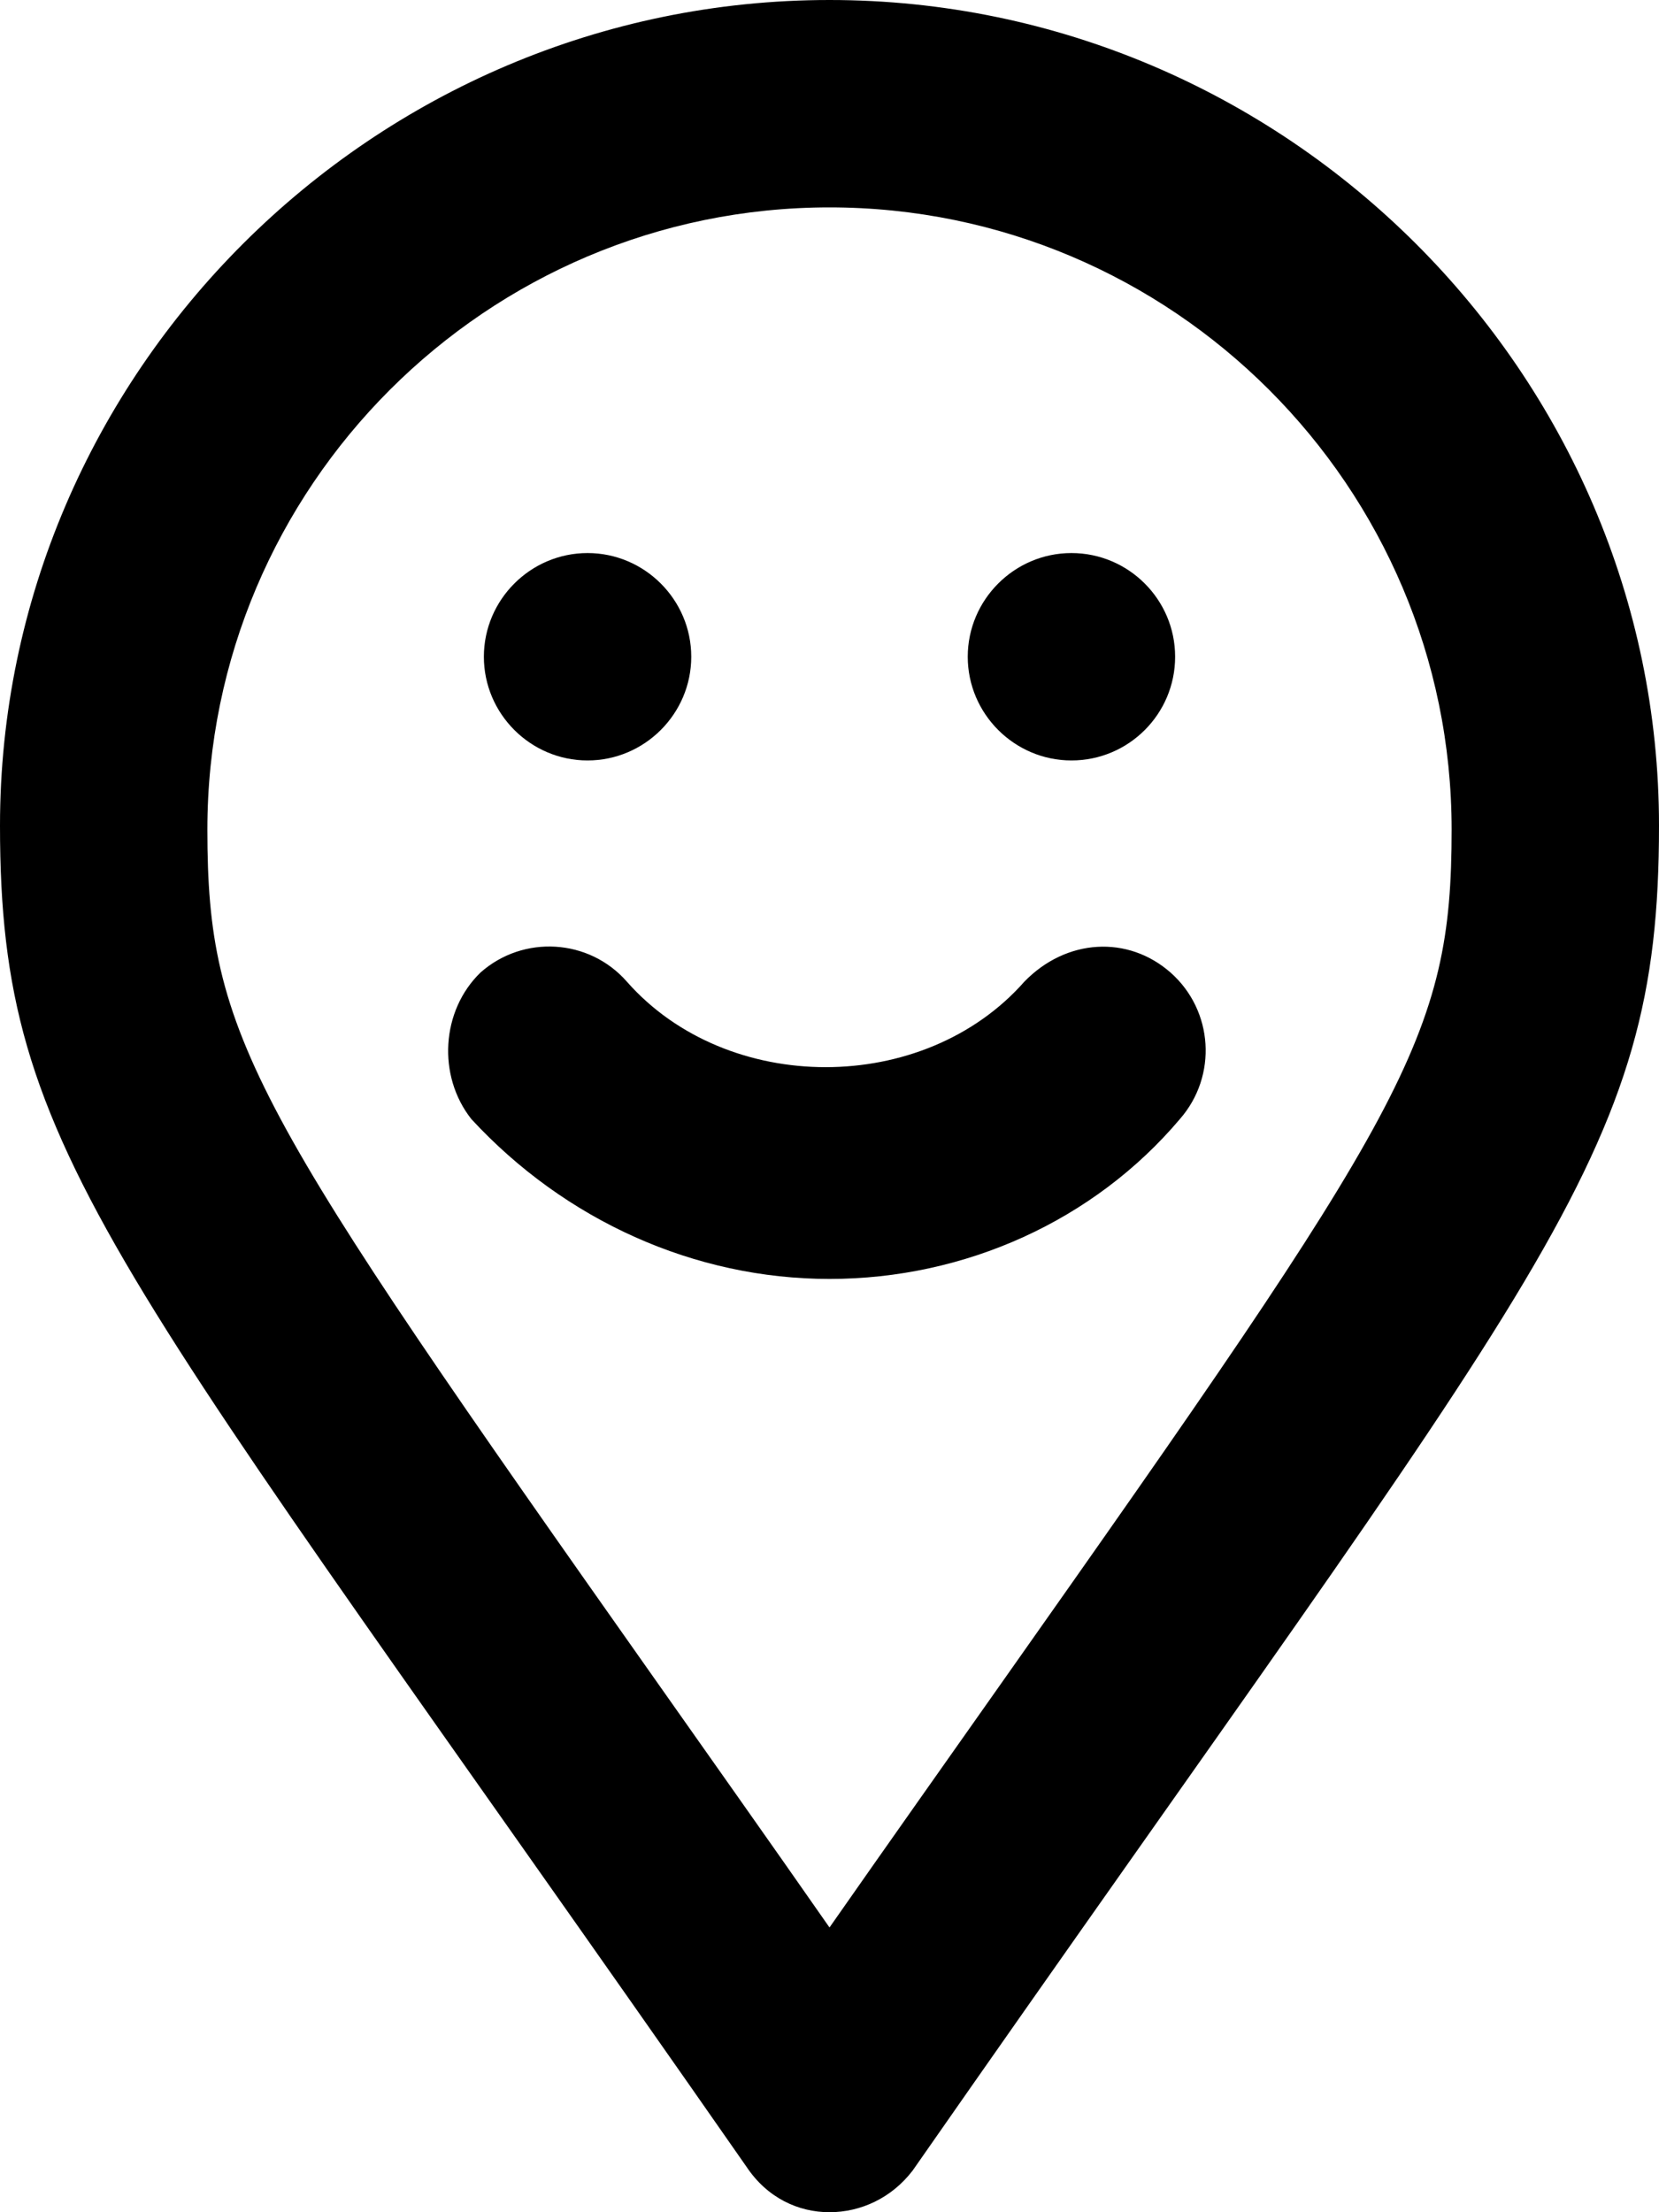 <svg xmlns="http://www.w3.org/2000/svg" viewBox="0 0 384 512"><!--! Font Awesome Pro 6.0.0-alpha3 by @fontawesome - https://fontawesome.com License - https://fontawesome.com/license (Commercial License) --><path d="M192 0C86.38 0 0 86.37 0 191.1c0 76.75 25.62 99.23 172.8 310.4C177.6 508.7 184.8 512 192 512s14.38-3.273 19.25-9.648C358.4 291.2 384 268.7 384 191.1C384 86.37 297.6 0 192 0zM192 446.1c-14.38-20.62-27.5-39.13-39.38-56C58.38 256.5 48 240.2 48 192c0-79.38 64.62-144 144-144s144 64.62 144 144c0 48.25-10.38 64.5-104.6 198.1C219.5 407 206.4 425.5 192 446.1zM136 176C149.2 176 160 165.2 160 152S149.2 128 136 128C122.8 128 112 138.8 112 152S122.8 176 136 176zM248 176c13.25 0 24-10.75 24-24S261.2 128 248 128S224 138.8 224 152S234.8 176 248 176zM237.1 227.2c-23.25 26.38-68.75 26.38-92 0c-8.749-10-24-10.87-33.87-2.125C102.1 233.9 101.2 249 109.1 259C130.8 282.5 160.8 296 192 296c31.38 0 61.25-13.5 81.1-37c8.751-10 7.751-25.12-2.124-33.88C261.1 216.4 246.8 217.2 237.1 227.2z"/></svg>